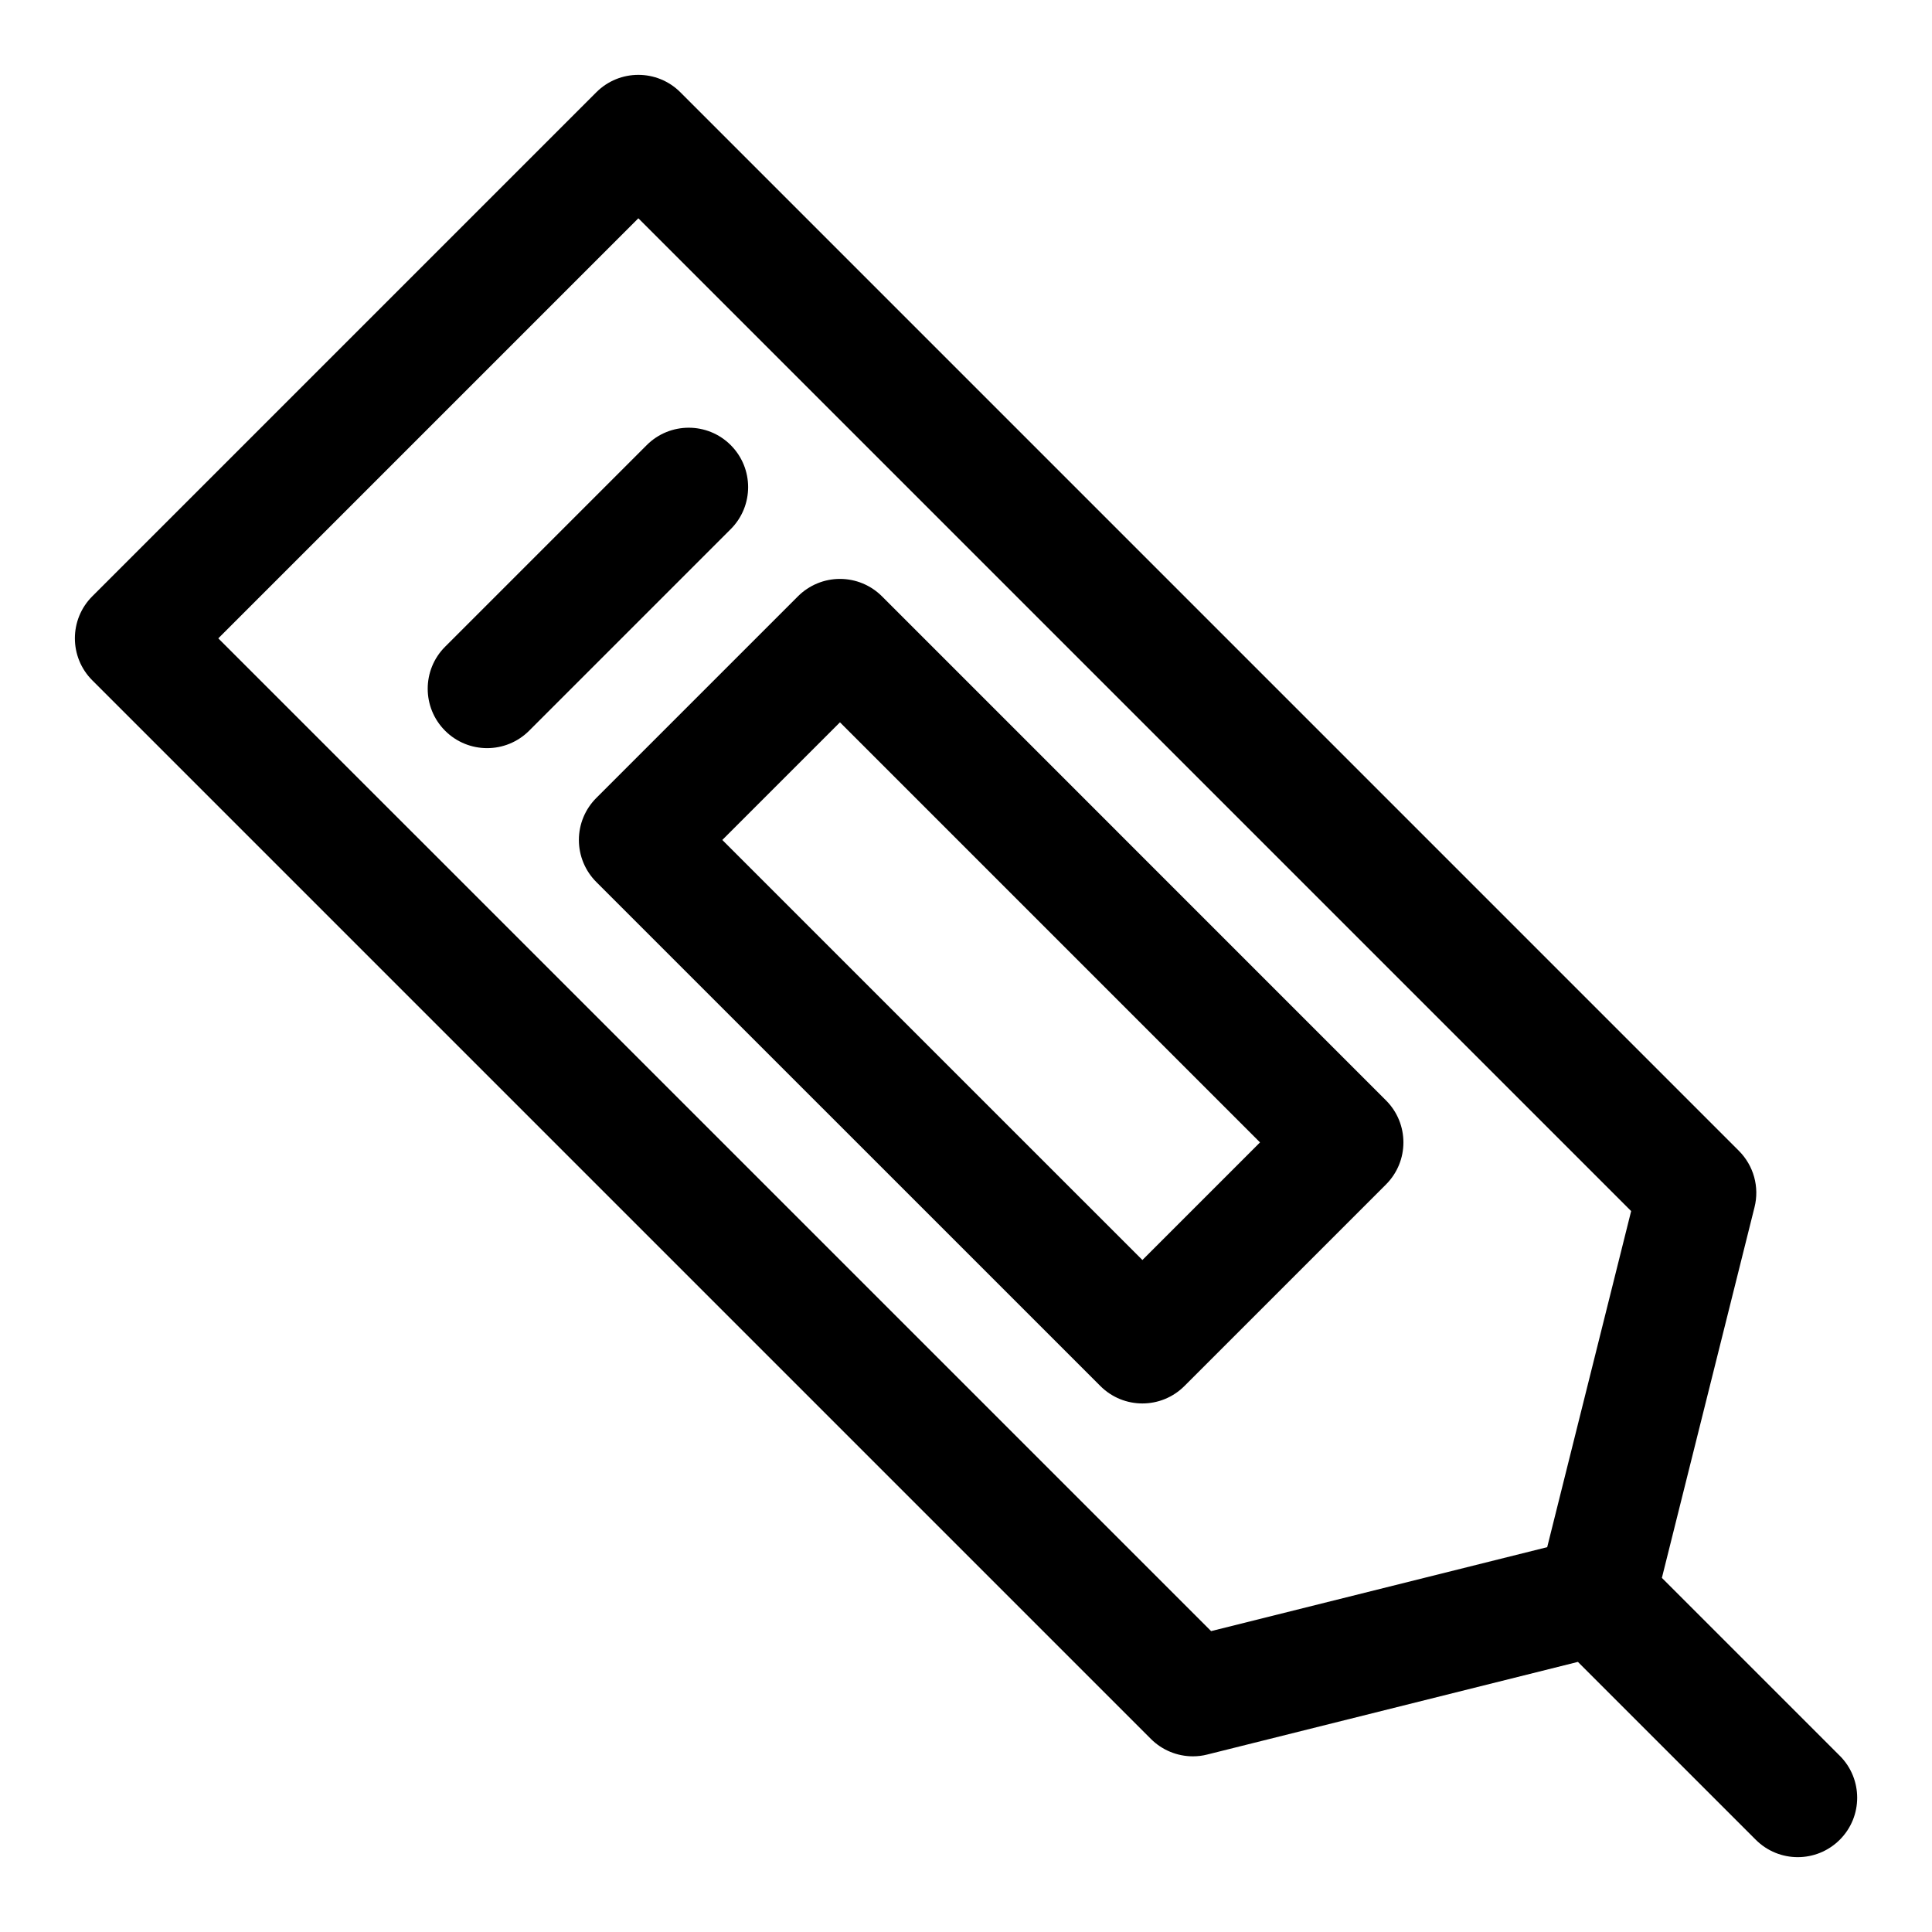 <?xml version="1.0" encoding="UTF-8"?>
<!-- Uploaded to: SVG Repo, www.svgrepo.com, Generator: SVG Repo Mixer Tools -->
<svg fill="#000000" width="800px" height="800px" version="1.1" viewBox="144 144 512 512" xmlns="http://www.w3.org/2000/svg">
 <g>
  <path d="m631.55 609.29-47.133-47.133 24.547-98.223c1.352-5.367-0.23-11.039-4.137-14.945l-280.53-280.54c-6.148-6.148-16.113-6.148-22.262 0l-133.58 133.58c-6.148 6.148-6.148 16.113 0 22.262l280.54 280.54c2.984 2.984 7.012 4.613 11.133 4.613 1.277 0 2.551-0.152 3.812-0.477l98.223-24.547 47.133 47.133c3.074 3.074 7.102 4.613 11.129 4.613 4.027 0 8.055-1.539 11.133-4.613 6.152-6.148 6.152-16.113 0-22.262zm-429.7-296.12 111.32-111.32 263.1 263.1-22.246 89.066-89.066 22.246z"/>
  <path d="m377.73 302.03c-2.953-2.953-6.949-4.613-11.133-4.613-4.18 0-8.18 1.66-11.133 4.613l-53.441 53.441c-2.953 2.953-4.613 6.949-4.613 11.133 0 4.18 1.66 8.18 4.613 11.133l133.59 133.58c3.074 3.074 7.106 4.613 11.133 4.613s8.055-1.539 11.133-4.613l53.43-53.43c6.148-6.148 6.148-16.113 0-22.262zm69.02 175.89-111.33-111.32 31.18-31.18 111.32 111.33z"/>
  <path d="m337.65 261.96c-6.148-6.148-16.113-6.148-22.262 0l-53.43 53.43c-6.148 6.148-6.148 16.113 0 22.262 3.074 3.074 7.106 4.613 11.133 4.613s8.055-1.539 11.133-4.613l53.426-53.426c6.152-6.152 6.152-16.117 0-22.266z"/>
 </g>
</svg>